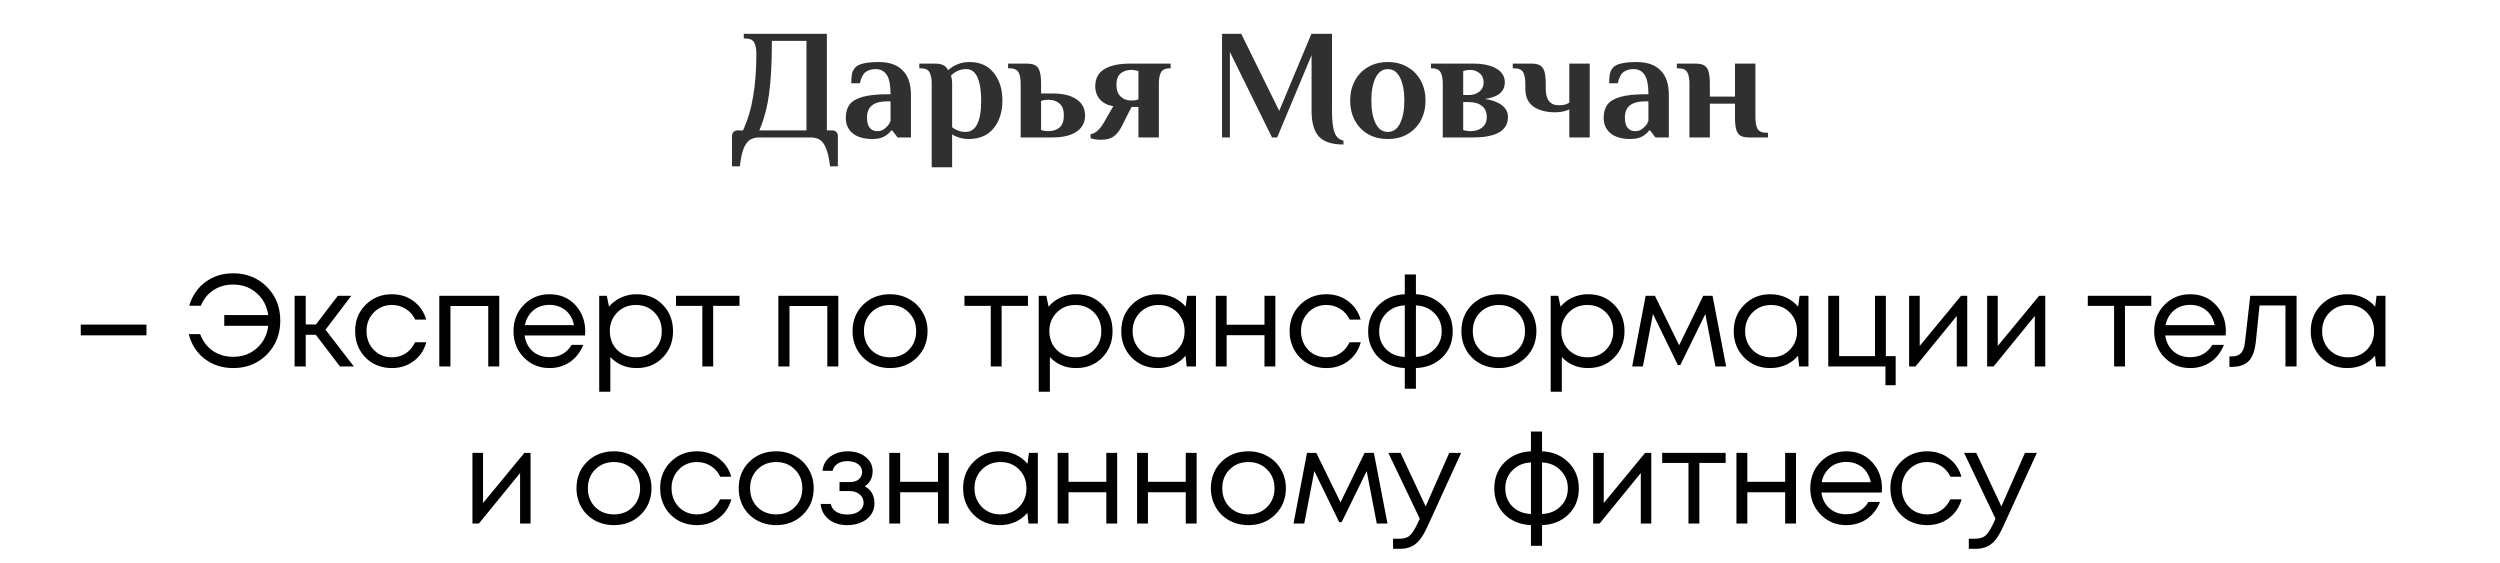 <?xml version="1.0" encoding="UTF-8"?> <svg xmlns="http://www.w3.org/2000/svg" width="382" height="86" viewBox="0 0 382 86" fill="none"><path d="M111.851 20.76C111.851 20.52 111.931 20.32 112.091 20.16C112.251 20 112.451 19.92 112.691 19.92H113.531C114.267 18.32 114.787 16.568 115.091 14.664C115.411 12.744 115.571 10.616 115.571 8.28C115.571 7.464 115.459 6.864 115.235 6.48C115.011 6.08 114.563 5.88 113.891 5.88H113.651V5.16H126.347V19.92H127.187C127.427 19.92 127.627 20 127.787 20.16C127.947 20.32 128.027 20.52 128.027 20.76V25.416H126.827C126.699 24.28 126.507 23.392 126.251 22.752C126.011 22.112 125.699 21.656 125.315 21.384C124.931 21.128 124.435 21 123.827 21H116.051C115.443 21 114.947 21.128 114.563 21.384C114.179 21.656 113.859 22.112 113.603 22.752C113.363 23.392 113.179 24.28 113.051 25.416H111.851V20.76ZM123.227 19.92V6.24H117.947C117.947 9.536 117.803 12.232 117.515 14.328C117.227 16.424 116.731 18.288 116.027 19.92H123.227ZM133.315 21.24C132.019 21.24 131.011 20.952 130.291 20.376C129.587 19.784 129.235 18.992 129.235 18C129.235 17.2 129.419 16.536 129.787 16.008C130.171 15.48 130.835 15.08 131.779 14.808C132.723 14.536 134.035 14.4 135.715 14.4H136.075C136.075 13.008 135.883 12.024 135.499 11.448C135.115 10.856 134.547 10.56 133.795 10.56C133.171 10.56 132.659 10.712 132.259 11.016C131.859 11.32 131.571 11.888 131.395 12.72H130.075C130.075 12.176 130.107 11.712 130.171 11.328C130.251 10.944 130.419 10.608 130.675 10.32C131.171 9.76 132.371 9.48 134.275 9.48C135.875 9.48 137.091 9.904 137.923 10.752C138.771 11.584 139.195 12.84 139.195 14.52V21H137.155L136.315 19.92H136.195C136.051 20.144 135.827 20.368 135.523 20.592C134.979 21.024 134.243 21.24 133.315 21.24ZM134.035 20.04C134.371 20.04 134.659 19.976 134.899 19.848C135.139 19.704 135.371 19.512 135.595 19.272C135.803 19.048 135.963 18.784 136.075 18.48V15.48H135.715C134.579 15.48 133.755 15.688 133.243 16.104C132.731 16.504 132.475 17.136 132.475 18C132.475 18.656 132.611 19.16 132.883 19.512C133.155 19.864 133.539 20.04 134.035 20.04ZM142.365 12.84C142.365 12.024 142.253 11.424 142.029 11.04C141.821 10.64 141.381 10.44 140.709 10.44H140.469V9.72H142.845C143.405 9.72 143.837 9.8 144.141 9.96C144.445 10.104 144.685 10.36 144.861 10.728C145.805 9.896 146.893 9.48 148.125 9.48C149.741 9.48 150.981 10.032 151.845 11.136C152.725 12.224 153.165 13.632 153.165 15.36C153.165 17.088 152.717 18.504 151.821 19.608C150.941 20.696 149.669 21.24 148.005 21.24C147.349 21.24 146.733 21.12 146.157 20.88C145.901 20.784 145.677 20.664 145.485 20.52V25.56H142.365V12.84ZM147.525 20.16C149.125 20.16 149.925 18.56 149.925 15.36C149.925 13.888 149.741 12.72 149.373 11.856C149.005 10.992 148.429 10.56 147.645 10.56C146.749 10.56 145.973 10.888 145.317 11.544L145.389 11.88C145.453 12.072 145.485 12.344 145.485 12.696V19.44C145.661 19.584 145.853 19.704 146.061 19.8C146.509 20.04 146.997 20.16 147.525 20.16ZM155.959 12.84C155.959 12.024 155.847 11.424 155.623 11.04C155.399 10.64 154.951 10.44 154.279 10.44H154.038V9.72H156.919C157.495 9.72 157.935 9.816 158.239 10.008C158.543 10.2 158.759 10.52 158.887 10.968C159.015 11.4 159.079 12.024 159.079 12.84V14.28H160.879C162.399 14.28 163.599 14.576 164.479 15.168C165.359 15.744 165.799 16.568 165.799 17.64C165.799 18.712 165.359 19.544 164.479 20.136C163.599 20.712 162.399 21 160.879 21H155.959V12.84ZM160.159 20.04C160.879 20.04 161.455 19.856 161.887 19.488C162.335 19.104 162.559 18.488 162.559 17.64C162.559 16.792 162.335 16.184 161.887 15.816C161.455 15.432 160.879 15.24 160.159 15.24C159.775 15.24 159.415 15.296 159.079 15.408V19.872C159.415 19.984 159.775 20.04 160.159 20.04ZM168.193 21.36C167.633 21.36 167.113 21.28 166.633 21.12V20.496C167.369 20.4 168.049 19.808 168.673 18.72L170.113 16.224C169.265 16.096 168.593 15.76 168.097 15.216C167.601 14.656 167.353 13.984 167.353 13.2C167.353 12 167.817 11.12 168.745 10.56C169.689 10 170.985 9.72 172.633 9.72H178.873V10.44H178.753C178.081 10.44 177.633 10.64 177.409 11.04C177.185 11.424 177.073 12.024 177.073 12.84V21H173.953V16.344H172.897L171.457 19.2C171.089 19.952 170.657 20.504 170.161 20.856C169.681 21.192 169.025 21.36 168.193 21.36ZM172.873 15.36C173.161 15.36 173.409 15.336 173.617 15.288C173.825 15.224 173.937 15.192 173.953 15.192V10.848C173.937 10.848 173.825 10.824 173.617 10.776C173.409 10.712 173.161 10.68 172.873 10.68C172.201 10.68 171.649 10.864 171.217 11.232C170.801 11.584 170.593 12.16 170.593 12.96C170.593 13.76 170.809 14.36 171.241 14.76C171.673 15.16 172.217 15.36 172.873 15.36ZM205.281 22.08C203.553 22.08 202.305 21.68 201.537 20.88C200.785 20.064 200.409 18.744 200.409 16.92V8.424L195.153 21H194.361L187.929 7.944V21H186.729V5.16H189.657L195.465 16.944L200.385 5.16H203.529V16.92C203.529 18.424 203.657 19.528 203.913 20.232C204.169 20.936 204.625 21.352 205.281 21.48V22.08ZM212.062 21.24C210.894 21.24 209.87 20.984 208.99 20.472C208.126 19.944 207.462 19.24 206.998 18.36C206.534 17.464 206.302 16.464 206.302 15.36C206.302 14.256 206.534 13.264 206.998 12.384C207.462 11.488 208.126 10.784 208.99 10.272C209.87 9.744 210.894 9.48 212.062 9.48C213.23 9.48 214.246 9.744 215.11 10.272C215.99 10.784 216.662 11.488 217.126 12.384C217.59 13.264 217.822 14.256 217.822 15.36C217.822 16.464 217.59 17.464 217.126 18.36C216.662 19.24 215.99 19.944 215.11 20.472C214.246 20.984 213.23 21.24 212.062 21.24ZM212.062 20.16C212.878 20.16 213.502 19.72 213.934 18.84C214.366 17.96 214.582 16.8 214.582 15.36C214.582 13.92 214.366 12.76 213.934 11.88C213.502 11 212.878 10.56 212.062 10.56C211.246 10.56 210.622 11 210.19 11.88C209.758 12.76 209.542 13.92 209.542 15.36C209.542 16.8 209.758 17.96 210.19 18.84C210.622 19.72 211.246 20.16 212.062 20.16ZM220.456 12.84C220.456 12.024 220.344 11.424 220.12 11.04C219.896 10.64 219.448 10.44 218.776 10.44H218.656V9.72H225.088C226.576 9.72 227.752 9.968 228.616 10.464C229.496 10.96 229.936 11.672 229.936 12.6C229.936 13.304 229.672 13.872 229.144 14.304C228.616 14.72 227.864 14.992 226.888 15.12C227.96 15.264 228.816 15.576 229.456 16.056C230.096 16.52 230.416 17.128 230.416 17.88C230.416 19.96 228.64 21 225.088 21H220.456V12.84ZM224.416 14.52C225.056 14.52 225.592 14.352 226.024 14.016C226.472 13.664 226.696 13.192 226.696 12.6C226.696 11.976 226.488 11.504 226.072 11.184C225.672 10.848 225.2 10.68 224.656 10.68C224.272 10.68 223.912 10.736 223.576 10.848V14.52H224.416ZM224.656 20.04C225.408 20.04 226.016 19.856 226.48 19.488C226.944 19.104 227.176 18.568 227.176 17.88C227.176 17.128 226.928 16.56 226.432 16.176C225.952 15.792 225.28 15.6 224.416 15.6H223.576V19.872C223.912 19.984 224.272 20.04 224.656 20.04ZM239.791 16.728C239.519 16.84 239.191 16.944 238.807 17.04C238.423 17.12 238.031 17.16 237.631 17.16C236.271 17.16 235.167 16.872 234.319 16.296C233.487 15.704 233.071 14.792 233.071 13.56V12.84C233.071 12.024 232.959 11.424 232.735 11.04C232.511 10.64 232.063 10.44 231.391 10.44H231.151V9.72H234.031C234.607 9.72 235.047 9.816 235.351 10.008C235.655 10.2 235.871 10.52 235.999 10.968C236.127 11.4 236.191 12.024 236.191 12.84V13.56C236.191 15.24 236.855 16.08 238.183 16.08C238.535 16.08 238.823 16.056 239.047 16.008C239.287 15.944 239.535 15.84 239.791 15.696V9.72H242.911V21H239.791V16.728ZM249.12 21.24C247.824 21.24 246.816 20.952 246.096 20.376C245.392 19.784 245.04 18.992 245.04 18C245.04 17.2 245.224 16.536 245.592 16.008C245.976 15.48 246.64 15.08 247.584 14.808C248.528 14.536 249.84 14.4 251.52 14.4H251.88C251.88 13.008 251.688 12.024 251.304 11.448C250.92 10.856 250.352 10.56 249.6 10.56C248.976 10.56 248.464 10.712 248.064 11.016C247.664 11.32 247.376 11.888 247.2 12.72H245.88C245.88 12.176 245.912 11.712 245.976 11.328C246.056 10.944 246.224 10.608 246.48 10.32C246.976 9.76 248.176 9.48 250.08 9.48C251.68 9.48 252.896 9.904 253.728 10.752C254.576 11.584 255 12.84 255 14.52V21H252.96L252.12 19.92H252C251.856 20.144 251.632 20.368 251.328 20.592C250.784 21.024 250.048 21.24 249.12 21.24ZM249.84 20.04C250.176 20.04 250.464 19.976 250.704 19.848C250.944 19.704 251.176 19.512 251.4 19.272C251.608 19.048 251.768 18.784 251.88 18.48V15.48H251.52C250.384 15.48 249.56 15.688 249.048 16.104C248.536 16.504 248.28 17.136 248.28 18C248.28 18.656 248.416 19.16 248.688 19.512C248.96 19.864 249.344 20.04 249.84 20.04ZM258.146 12.84C258.146 12.024 258.034 11.424 257.81 11.04C257.586 10.64 257.138 10.44 256.466 10.44H256.226V9.72H259.106C259.682 9.72 260.122 9.816 260.426 10.008C260.73 10.2 260.946 10.52 261.074 10.968C261.202 11.4 261.266 12.024 261.266 12.84V14.76H265.106V9.72H268.226V17.88C268.226 18.696 268.338 19.304 268.562 19.704C268.786 20.088 269.234 20.28 269.906 20.28H270.146V21H267.266C266.69 21 266.25 20.912 265.946 20.736C265.642 20.544 265.426 20.232 265.298 19.8C265.17 19.352 265.106 18.712 265.106 17.88V15.84H261.266V21H258.146V12.84Z" fill="#303030"></path><path d="M12.34 51.24V49.6H22.38V51.24H12.34ZM35.627 41.76C37.68 41.76 39.394 42.447 40.767 43.82C42.14 45.193 42.827 46.92 42.827 49C42.827 51.067 42.14 52.793 40.767 54.18C39.407 55.553 37.694 56.24 35.627 56.24C33.96 56.24 32.514 55.773 31.287 54.84C30.06 53.907 29.247 52.647 28.847 51.06H30.587C30.987 52.14 31.627 52.987 32.507 53.6C33.4 54.213 34.44 54.52 35.627 54.52C37.054 54.52 38.26 54.08 39.247 53.2C40.234 52.32 40.814 51.18 40.987 49.78H34.267V48.14H40.987C40.787 46.767 40.194 45.647 39.207 44.78C38.22 43.913 37.027 43.48 35.627 43.48C34.48 43.48 33.474 43.767 32.607 44.34C31.754 44.9 31.114 45.693 30.687 46.72H28.907C29.387 45.16 30.22 43.947 31.407 43.08C32.594 42.2 34 41.76 35.627 41.76ZM51.955 56L48.255 51.16H46.715V56H45.015V45.2H46.715V49.58H48.275L51.615 45.2H53.675L49.735 50.38L54.075 56H51.955ZM59.883 56.24C58.829 56.24 57.869 56 57.003 55.52C56.149 55.027 55.476 54.347 54.983 53.48C54.503 52.613 54.263 51.653 54.263 50.6C54.263 48.987 54.796 47.647 55.863 46.58C56.943 45.5 58.283 44.96 59.883 44.96C61.163 44.96 62.269 45.313 63.203 46.02C64.149 46.727 64.789 47.667 65.123 48.84H63.443C63.123 48.147 62.643 47.6 62.003 47.2C61.376 46.8 60.669 46.6 59.883 46.6C58.776 46.6 57.849 46.987 57.103 47.76C56.369 48.52 56.003 49.467 56.003 50.6C56.003 51.347 56.169 52.027 56.503 52.64C56.836 53.24 57.296 53.72 57.883 54.08C58.483 54.427 59.149 54.6 59.883 54.6C60.669 54.6 61.369 54.4 61.983 54C62.609 53.587 63.089 53.02 63.423 52.3H65.143C64.809 53.5 64.163 54.46 63.203 55.18C62.256 55.887 61.149 56.24 59.883 56.24ZM67.125 45.2H76.285V56H74.605V46.76H68.825V56H67.125V45.2ZM89.423 50.64C89.423 50.787 89.409 50.993 89.383 51.26H80.163C80.296 52.26 80.709 53.067 81.403 53.68C82.096 54.28 82.949 54.58 83.963 54.58C84.709 54.58 85.369 54.42 85.943 54.1C86.529 53.767 86.996 53.3 87.343 52.7H89.123C88.669 53.82 87.989 54.693 87.083 55.32C86.176 55.933 85.136 56.24 83.963 56.24C82.403 56.24 81.096 55.7 80.043 54.62C78.989 53.54 78.463 52.2 78.463 50.6C78.463 48.987 78.989 47.647 80.043 46.58C81.096 45.5 82.403 44.96 83.963 44.96C85.576 44.96 86.889 45.507 87.903 46.6C88.916 47.693 89.423 49.04 89.423 50.64ZM83.963 46.58C83.323 46.58 82.736 46.707 82.203 46.96C81.683 47.213 81.249 47.58 80.903 48.06C80.556 48.527 80.323 49.067 80.203 49.68H87.703C87.583 49.053 87.349 48.507 87.003 48.04C86.656 47.56 86.223 47.2 85.703 46.96C85.183 46.707 84.603 46.58 83.963 46.58ZM97.279 44.96C98.893 44.96 100.219 45.493 101.259 46.56C102.313 47.627 102.839 48.973 102.839 50.6C102.839 52.213 102.313 53.56 101.259 54.64C100.219 55.707 98.893 56.24 97.279 56.24C95.653 56.24 94.313 55.68 93.259 54.56V59.86H91.559V45.2H92.719L93.059 46.86C93.566 46.26 94.179 45.793 94.899 45.46C95.633 45.127 96.426 44.96 97.279 44.96ZM97.159 54.6C98.306 54.6 99.253 54.22 99.999 53.46C100.746 52.7 101.119 51.747 101.119 50.6C101.119 49.453 100.746 48.5 99.999 47.74C99.253 46.98 98.306 46.6 97.159 46.6C96.013 46.6 95.059 46.987 94.299 47.76C93.553 48.52 93.179 49.467 93.179 50.6C93.179 51.347 93.346 52.027 93.679 52.64C94.026 53.253 94.506 53.733 95.119 54.08C95.733 54.427 96.413 54.6 97.159 54.6ZM112.995 45.2V46.74H108.975V56H107.315V46.74H103.295V45.2H112.995ZM118.934 45.2H128.094V56H126.414V46.76H120.634V56H118.934V45.2ZM135.991 56.24C134.925 56.24 133.951 56 133.071 55.52C132.191 55.027 131.505 54.353 131.011 53.5C130.518 52.633 130.271 51.667 130.271 50.6C130.271 48.973 130.811 47.627 131.891 46.56C132.985 45.493 134.351 44.96 135.991 44.96C137.071 44.96 138.045 45.207 138.911 45.7C139.791 46.18 140.478 46.853 140.971 47.72C141.478 48.573 141.731 49.533 141.731 50.6C141.731 52.213 141.185 53.56 140.091 54.64C138.998 55.707 137.631 56.24 135.991 56.24ZM133.131 53.48C133.891 54.227 134.845 54.6 135.991 54.6C137.151 54.6 138.105 54.227 138.851 53.48C139.611 52.72 139.991 51.76 139.991 50.6C139.991 49.44 139.611 48.487 138.851 47.74C138.105 46.98 137.151 46.6 135.991 46.6C134.845 46.6 133.891 46.98 133.131 47.74C132.385 48.487 132.011 49.44 132.011 50.6C132.011 51.76 132.385 52.72 133.131 53.48ZM157.069 45.2V46.74H153.049V56H151.389V46.74H147.369V45.2H157.069ZM164.44 44.96C166.054 44.96 167.38 45.493 168.42 46.56C169.474 47.627 170 48.973 170 50.6C170 52.213 169.474 53.56 168.42 54.64C167.38 55.707 166.054 56.24 164.44 56.24C162.814 56.24 161.474 55.68 160.42 54.56V59.86H158.72V45.2H159.88L160.22 46.86C160.727 46.26 161.34 45.793 162.06 45.46C162.794 45.127 163.587 44.96 164.44 44.96ZM164.32 54.6C165.467 54.6 166.414 54.22 167.16 53.46C167.907 52.7 168.28 51.747 168.28 50.6C168.28 49.453 167.907 48.5 167.16 47.74C166.414 46.98 165.467 46.6 164.32 46.6C163.174 46.6 162.22 46.987 161.46 47.76C160.714 48.52 160.34 49.467 160.34 50.6C160.34 51.347 160.507 52.027 160.84 52.64C161.187 53.253 161.667 53.733 162.28 54.08C162.894 54.427 163.574 54.6 164.32 54.6ZM181.388 45.2H182.748V56H181.328L181.148 54.36C180.641 54.96 180.021 55.427 179.288 55.76C178.568 56.08 177.774 56.24 176.908 56.24C175.321 56.24 173.994 55.707 172.928 54.64C171.861 53.56 171.328 52.213 171.328 50.6C171.328 48.987 171.861 47.647 172.928 46.58C173.994 45.5 175.321 44.96 176.908 44.96C177.788 44.96 178.588 45.127 179.308 45.46C180.041 45.793 180.661 46.26 181.168 46.86L181.388 45.2ZM174.188 53.46C174.948 54.22 175.901 54.6 177.048 54.6C178.194 54.6 179.141 54.22 179.888 53.46C180.634 52.7 181.008 51.747 181.008 50.6C181.008 49.453 180.634 48.5 179.888 47.74C179.141 46.98 178.194 46.6 177.048 46.6C175.901 46.6 174.948 46.987 174.188 47.76C173.441 48.52 173.068 49.467 173.068 50.6C173.068 51.733 173.441 52.687 174.188 53.46ZM193.212 45.2H194.872V56H193.212V51.22H187.432V56H185.772V45.2H187.432V49.62H193.212V45.2ZM202.671 56.24C201.618 56.24 200.658 56 199.791 55.52C198.938 55.027 198.264 54.347 197.771 53.48C197.291 52.613 197.051 51.653 197.051 50.6C197.051 48.987 197.584 47.647 198.651 46.58C199.731 45.5 201.071 44.96 202.671 44.96C203.951 44.96 205.058 45.313 205.991 46.02C206.938 46.727 207.578 47.667 207.911 48.84H206.231C205.911 48.147 205.431 47.6 204.791 47.2C204.164 46.8 203.458 46.6 202.671 46.6C201.564 46.6 200.638 46.987 199.891 47.76C199.158 48.52 198.791 49.467 198.791 50.6C198.791 51.347 198.958 52.027 199.291 52.64C199.624 53.24 200.084 53.72 200.671 54.08C201.271 54.427 201.938 54.6 202.671 54.6C203.458 54.6 204.158 54.4 204.771 54C205.398 53.587 205.878 53.02 206.211 52.3H207.931C207.598 53.5 206.951 54.46 205.991 55.18C205.044 55.887 203.938 56.24 202.671 56.24ZM221.973 50.64C221.973 52.24 221.447 53.56 220.393 54.6C219.34 55.627 217.993 56.173 216.353 56.24V59.4H214.653V56.24C213.587 56.2 212.627 55.94 211.773 55.46C210.92 54.98 210.253 54.32 209.773 53.48C209.293 52.64 209.053 51.693 209.053 50.64C209.053 49.027 209.58 47.693 210.633 46.64C211.7 45.587 213.04 45.027 214.653 44.96V41.94H216.353V44.96C217.98 45.027 219.32 45.587 220.373 46.64C221.44 47.693 221.973 49.027 221.973 50.64ZM211.833 47.86C211.1 48.593 210.733 49.513 210.733 50.62C210.733 51.727 211.093 52.647 211.813 53.38C212.547 54.1 213.493 54.487 214.653 54.54V46.66C213.507 46.713 212.567 47.113 211.833 47.86ZM216.353 54.54C217.513 54.487 218.46 54.093 219.193 53.36C219.927 52.627 220.293 51.713 220.293 50.62C220.293 49.513 219.92 48.593 219.173 47.86C218.44 47.113 217.5 46.713 216.353 46.66V54.54ZM229.022 56.24C227.955 56.24 226.982 56 226.102 55.52C225.222 55.027 224.535 54.353 224.042 53.5C223.548 52.633 223.302 51.667 223.302 50.6C223.302 48.973 223.842 47.627 224.922 46.56C226.015 45.493 227.382 44.96 229.022 44.96C230.102 44.96 231.075 45.207 231.942 45.7C232.822 46.18 233.508 46.853 234.002 47.72C234.508 48.573 234.762 49.533 234.762 50.6C234.762 52.213 234.215 53.56 233.122 54.64C232.028 55.707 230.662 56.24 229.022 56.24ZM226.162 53.48C226.922 54.227 227.875 54.6 229.022 54.6C230.182 54.6 231.135 54.227 231.882 53.48C232.642 52.72 233.022 51.76 233.022 50.6C233.022 49.44 232.642 48.487 231.882 47.74C231.135 46.98 230.182 46.6 229.022 46.6C227.875 46.6 226.922 46.98 226.162 47.74C225.415 48.487 225.042 49.44 225.042 50.6C225.042 51.76 225.415 52.72 226.162 53.48ZM242.665 44.96C244.279 44.96 245.605 45.493 246.645 46.56C247.699 47.627 248.225 48.973 248.225 50.6C248.225 52.213 247.699 53.56 246.645 54.64C245.605 55.707 244.279 56.24 242.665 56.24C241.039 56.24 239.699 55.68 238.645 54.56V59.86H236.945V45.2H238.105L238.445 46.86C238.952 46.26 239.565 45.793 240.285 45.46C241.019 45.127 241.812 44.96 242.665 44.96ZM242.545 54.6C243.692 54.6 244.639 54.22 245.385 53.46C246.132 52.7 246.505 51.747 246.505 50.6C246.505 49.453 246.132 48.5 245.385 47.74C244.639 46.98 243.692 46.6 242.545 46.6C241.399 46.6 240.445 46.987 239.685 47.76C238.939 48.52 238.565 49.467 238.565 50.6C238.565 51.347 238.732 52.027 239.065 52.64C239.412 53.253 239.892 53.733 240.505 54.08C241.119 54.427 241.799 54.6 242.545 54.6ZM263.754 56H262.114L260.574 47.98L256.754 55.78H256.374L252.574 47.98L251.034 56H249.394L251.454 45.2H252.874L256.574 52.76L260.254 45.2H261.674L263.754 56ZM274.974 45.2H276.334V56H274.914L274.734 54.36C274.228 54.96 273.608 55.427 272.874 55.76C272.154 56.08 271.361 56.24 270.494 56.24C268.908 56.24 267.581 55.707 266.514 54.64C265.448 53.56 264.914 52.213 264.914 50.6C264.914 48.987 265.448 47.647 266.514 46.58C267.581 45.5 268.908 44.96 270.494 44.96C271.374 44.96 272.174 45.127 272.894 45.46C273.628 45.793 274.248 46.26 274.754 46.86L274.974 45.2ZM267.774 53.46C268.534 54.22 269.488 54.6 270.634 54.6C271.781 54.6 272.728 54.22 273.474 53.46C274.221 52.7 274.594 51.747 274.594 50.6C274.594 49.453 274.221 48.5 273.474 47.74C272.728 46.98 271.781 46.6 270.634 46.6C269.488 46.6 268.534 46.987 267.774 47.76C267.028 48.52 266.654 49.467 266.654 50.6C266.654 51.733 267.028 52.687 267.774 53.46ZM288.159 54.42H289.659V58.86H288.099V56H279.359V45.2H281.019V54.42H286.499V45.2H288.159V54.42ZM299.653 45.2H300.593V56H298.993V48.28L292.693 56H291.713V45.2H293.333V52.86L299.653 45.2ZM311.577 45.2H312.517V56H310.917V48.28L304.617 56H303.637V45.2H305.257V52.86L311.577 45.2ZM328.715 45.2V46.74H324.695V56H323.035V46.74H319.015V45.2H328.715ZM340.115 50.64C340.115 50.787 340.102 50.993 340.075 51.26H330.855C330.988 52.26 331.402 53.067 332.095 53.68C332.788 54.28 333.642 54.58 334.655 54.58C335.402 54.58 336.062 54.42 336.635 54.1C337.222 53.767 337.688 53.3 338.035 52.7H339.815C339.362 53.82 338.682 54.693 337.775 55.32C336.868 55.933 335.828 56.24 334.655 56.24C333.095 56.24 331.788 55.7 330.735 54.62C329.682 53.54 329.155 52.2 329.155 50.6C329.155 48.987 329.682 47.647 330.735 46.58C331.788 45.5 333.095 44.96 334.655 44.96C336.268 44.96 337.582 45.507 338.595 46.6C339.608 47.693 340.115 49.04 340.115 50.64ZM334.655 46.58C334.015 46.58 333.428 46.707 332.895 46.96C332.375 47.213 331.942 47.58 331.595 48.06C331.248 48.527 331.015 49.067 330.895 49.68H338.395C338.275 49.053 338.042 48.507 337.695 48.04C337.348 47.56 336.915 47.2 336.395 46.96C335.875 46.707 335.295 46.58 334.655 46.58ZM343.838 45.2H350.918V56H349.218V46.68H345.258L344.698 52.14C344.551 53.567 344.184 54.58 343.598 55.18C343.011 55.767 342.131 56.06 340.958 56.06H340.658V54.46H341.038C341.651 54.46 342.118 54.287 342.438 53.94C342.758 53.58 342.958 53.013 343.038 52.24L343.838 45.2ZM363.141 45.2H364.501V56H363.081L362.901 54.36C362.395 54.96 361.775 55.427 361.041 55.76C360.321 56.08 359.528 56.24 358.661 56.24C357.075 56.24 355.748 55.707 354.681 54.64C353.615 53.56 353.081 52.213 353.081 50.6C353.081 48.987 353.615 47.647 354.681 46.58C355.748 45.5 357.075 44.96 358.661 44.96C359.541 44.96 360.341 45.127 361.061 45.46C361.795 45.793 362.415 46.26 362.921 46.86L363.141 45.2ZM355.941 53.46C356.701 54.22 357.655 54.6 358.801 54.6C359.948 54.6 360.895 54.22 361.641 53.46C362.388 52.7 362.761 51.747 362.761 50.6C362.761 49.453 362.388 48.5 361.641 47.74C360.895 46.98 359.948 46.6 358.801 46.6C357.655 46.6 356.701 46.987 355.941 47.76C355.195 48.52 354.821 49.467 354.821 50.6C354.821 51.733 355.195 52.687 355.941 53.46ZM80.129 69.2H81.069V80H79.469V72.28L73.169 80H72.189V69.2H73.809V76.86L80.129 69.2ZM93.807 80.24C92.741 80.24 91.767 80 90.887 79.52C90.007 79.027 89.321 78.353 88.827 77.5C88.334 76.633 88.087 75.667 88.087 74.6C88.087 72.973 88.627 71.627 89.707 70.56C90.801 69.493 92.167 68.96 93.807 68.96C94.887 68.96 95.861 69.207 96.727 69.7C97.607 70.18 98.294 70.853 98.787 71.72C99.294 72.573 99.547 73.533 99.547 74.6C99.547 76.213 99.001 77.56 97.907 78.64C96.814 79.707 95.447 80.24 93.807 80.24ZM90.947 77.48C91.707 78.227 92.661 78.6 93.807 78.6C94.967 78.6 95.921 78.227 96.667 77.48C97.427 76.72 97.807 75.76 97.807 74.6C97.807 73.44 97.427 72.487 96.667 71.74C95.921 70.98 94.967 70.6 93.807 70.6C92.661 70.6 91.707 70.98 90.947 71.74C90.201 72.487 89.827 73.44 89.827 74.6C89.827 75.76 90.201 76.72 90.947 77.48ZM106.491 80.24C105.438 80.24 104.478 80 103.611 79.52C102.758 79.027 102.084 78.347 101.591 77.48C101.111 76.613 100.871 75.653 100.871 74.6C100.871 72.987 101.404 71.647 102.471 70.58C103.551 69.5 104.891 68.96 106.491 68.96C107.771 68.96 108.878 69.313 109.811 70.02C110.758 70.727 111.398 71.667 111.731 72.84H110.051C109.731 72.147 109.251 71.6 108.611 71.2C107.984 70.8 107.278 70.6 106.491 70.6C105.384 70.6 104.458 70.987 103.711 71.76C102.978 72.52 102.611 73.467 102.611 74.6C102.611 75.347 102.778 76.027 103.111 76.64C103.444 77.24 103.904 77.72 104.491 78.08C105.091 78.427 105.758 78.6 106.491 78.6C107.278 78.6 107.978 78.4 108.591 78C109.218 77.587 109.698 77.02 110.031 76.3H111.751C111.418 77.5 110.771 78.46 109.811 79.18C108.864 79.887 107.758 80.24 106.491 80.24ZM118.593 80.24C117.527 80.24 116.553 80 115.673 79.52C114.793 79.027 114.107 78.353 113.613 77.5C113.12 76.633 112.873 75.667 112.873 74.6C112.873 72.973 113.413 71.627 114.493 70.56C115.587 69.493 116.953 68.96 118.593 68.96C119.673 68.96 120.647 69.207 121.513 69.7C122.393 70.18 123.08 70.853 123.573 71.72C124.08 72.573 124.333 73.533 124.333 74.6C124.333 76.213 123.787 77.56 122.693 78.64C121.6 79.707 120.233 80.24 118.593 80.24ZM115.733 77.48C116.493 78.227 117.447 78.6 118.593 78.6C119.753 78.6 120.707 78.227 121.453 77.48C122.213 76.72 122.593 75.76 122.593 74.6C122.593 73.44 122.213 72.487 121.453 71.74C120.707 70.98 119.753 70.6 118.593 70.6C117.447 70.6 116.493 70.98 115.733 71.74C114.987 72.487 114.613 73.44 114.613 74.6C114.613 75.76 114.987 76.72 115.733 77.48ZM132.137 74.3C133.124 74.833 133.617 75.713 133.617 76.94C133.617 77.58 133.437 78.153 133.077 78.66C132.73 79.153 132.237 79.54 131.597 79.82C130.97 80.1 130.264 80.24 129.477 80.24C128.33 80.24 127.384 79.947 126.637 79.36C125.904 78.773 125.49 77.987 125.397 77H126.937C127.044 77.507 127.324 77.907 127.777 78.2C128.23 78.48 128.797 78.62 129.477 78.62C130.197 78.62 130.79 78.453 131.257 78.12C131.724 77.787 131.957 77.347 131.957 76.8C131.957 76.293 131.757 75.873 131.357 75.54C130.97 75.207 130.477 75.04 129.877 75.04H128.277V73.66H129.877C130.437 73.66 130.884 73.52 131.217 73.24C131.564 72.947 131.737 72.573 131.737 72.12C131.737 71.627 131.53 71.227 131.117 70.92C130.704 70.613 130.157 70.46 129.477 70.46C128.877 70.46 128.377 70.593 127.977 70.86C127.577 71.127 127.324 71.487 127.217 71.94H125.677C125.73 71.353 125.924 70.833 126.257 70.38C126.604 69.927 127.057 69.58 127.617 69.34C128.19 69.087 128.824 68.96 129.517 68.96C130.624 68.96 131.537 69.247 132.257 69.82C132.977 70.393 133.337 71.113 133.337 71.98C133.337 73.02 132.937 73.793 132.137 74.3ZM143.323 69.2H144.983V80H143.323V75.22H137.543V80H135.883V69.2H137.543V73.62H143.323V69.2ZM157.222 69.2H158.582V80H157.162L156.982 78.36C156.475 78.96 155.855 79.427 155.122 79.76C154.402 80.08 153.608 80.24 152.742 80.24C151.155 80.24 149.828 79.707 148.762 78.64C147.695 77.56 147.162 76.213 147.162 74.6C147.162 72.987 147.695 71.647 148.762 70.58C149.828 69.5 151.155 68.96 152.742 68.96C153.622 68.96 154.422 69.127 155.142 69.46C155.875 69.793 156.495 70.26 157.002 70.86L157.222 69.2ZM150.022 77.46C150.782 78.22 151.735 78.6 152.882 78.6C154.028 78.6 154.975 78.22 155.722 77.46C156.468 76.7 156.842 75.747 156.842 74.6C156.842 73.453 156.468 72.5 155.722 71.74C154.975 70.98 154.028 70.6 152.882 70.6C151.735 70.6 150.782 70.987 150.022 71.76C149.275 72.52 148.902 73.467 148.902 74.6C148.902 75.733 149.275 76.687 150.022 77.46ZM169.046 69.2H170.706V80H169.046V75.22H163.266V80H161.606V69.2H163.266V73.62H169.046V69.2ZM181.185 69.2H182.845V80H181.185V75.22H175.405V80H173.745V69.2H175.405V73.62H181.185V69.2ZM190.744 80.24C189.677 80.24 188.704 80 187.824 79.52C186.944 79.027 186.257 78.353 185.764 77.5C185.271 76.633 185.024 75.667 185.024 74.6C185.024 72.973 185.564 71.627 186.644 70.56C187.737 69.493 189.104 68.96 190.744 68.96C191.824 68.96 192.797 69.207 193.664 69.7C194.544 70.18 195.231 70.853 195.724 71.72C196.231 72.573 196.484 73.533 196.484 74.6C196.484 76.213 195.937 77.56 194.844 78.64C193.751 79.707 192.384 80.24 190.744 80.24ZM187.884 77.48C188.644 78.227 189.597 78.6 190.744 78.6C191.904 78.6 192.857 78.227 193.604 77.48C194.364 76.72 194.744 75.76 194.744 74.6C194.744 73.44 194.364 72.487 193.604 71.74C192.857 70.98 191.904 70.6 190.744 70.6C189.597 70.6 188.644 70.98 187.884 71.74C187.137 72.487 186.764 73.44 186.764 74.6C186.764 75.76 187.137 76.72 187.884 77.48ZM212.01 80H210.37L208.83 71.98L205.01 79.78H204.63L200.83 71.98L199.29 80H197.65L199.71 69.2H201.13L204.83 76.76L208.51 69.2H209.93L212.01 80ZM221.441 69.2H223.261L218.121 80.44C217.721 81.32 217.327 82 216.941 82.48C216.554 82.96 216.121 83.307 215.641 83.52C215.161 83.747 214.574 83.86 213.881 83.86H212.861V82.32H213.741C214.461 82.32 215.001 82.173 215.361 81.88C215.721 81.587 216.121 80.987 216.561 80.08L216.941 79.26L212.141 69.2H214.001L217.841 77.38L221.441 69.2ZM241.246 74.64C241.246 76.24 240.72 77.56 239.666 78.6C238.613 79.627 237.266 80.173 235.626 80.24V83.4H233.926V80.24C232.86 80.2 231.9 79.94 231.046 79.46C230.193 78.98 229.526 78.32 229.046 77.48C228.566 76.64 228.326 75.693 228.326 74.64C228.326 73.027 228.853 71.693 229.906 70.64C230.973 69.587 232.313 69.027 233.926 68.96V65.94H235.626V68.96C237.253 69.027 238.593 69.587 239.646 70.64C240.713 71.693 241.246 73.027 241.246 74.64ZM231.106 71.86C230.373 72.593 230.006 73.513 230.006 74.62C230.006 75.727 230.366 76.647 231.086 77.38C231.82 78.1 232.766 78.487 233.926 78.54V70.66C232.78 70.713 231.84 71.113 231.106 71.86ZM235.626 78.54C236.786 78.487 237.733 78.093 238.466 77.36C239.2 76.627 239.566 75.713 239.566 74.62C239.566 73.513 239.193 72.593 238.446 71.86C237.713 71.113 236.773 70.713 235.626 70.66V78.54ZM251.375 69.2H252.315V80H250.715V72.28L244.415 80H243.435V69.2H245.055V76.86L251.375 69.2ZM263.679 69.2V70.74H259.659V80H257.999V70.74H253.979V69.2H263.679ZM272.77 69.2H274.43V80H272.77V75.22H266.99V80H265.33V69.2H266.99V73.62H272.77V69.2ZM287.569 74.64C287.569 74.787 287.556 74.993 287.529 75.26H278.309C278.443 76.26 278.856 77.067 279.549 77.68C280.243 78.28 281.096 78.58 282.109 78.58C282.856 78.58 283.516 78.42 284.089 78.1C284.676 77.767 285.143 77.3 285.489 76.7H287.269C286.816 77.82 286.136 78.693 285.229 79.32C284.323 79.933 283.283 80.24 282.109 80.24C280.549 80.24 279.243 79.7 278.189 78.62C277.136 77.54 276.609 76.2 276.609 74.6C276.609 72.987 277.136 71.647 278.189 70.58C279.243 69.5 280.549 68.96 282.109 68.96C283.723 68.96 285.036 69.507 286.049 70.6C287.063 71.693 287.569 73.04 287.569 74.64ZM282.109 70.58C281.469 70.58 280.883 70.707 280.349 70.96C279.829 71.213 279.396 71.58 279.049 72.06C278.703 72.527 278.469 73.067 278.349 73.68H285.849C285.729 73.053 285.496 72.507 285.149 72.04C284.803 71.56 284.369 71.2 283.849 70.96C283.329 70.707 282.749 70.58 282.109 70.58ZM294.466 80.24C293.413 80.24 292.453 80 291.586 79.52C290.733 79.027 290.059 78.347 289.566 77.48C289.086 76.613 288.846 75.653 288.846 74.6C288.846 72.987 289.379 71.647 290.446 70.58C291.526 69.5 292.866 68.96 294.466 68.96C295.746 68.96 296.853 69.313 297.786 70.02C298.733 70.727 299.373 71.667 299.706 72.84H298.026C297.706 72.147 297.226 71.6 296.586 71.2C295.959 70.8 295.253 70.6 294.466 70.6C293.359 70.6 292.433 70.987 291.686 71.76C290.953 72.52 290.586 73.467 290.586 74.6C290.586 75.347 290.753 76.027 291.086 76.64C291.419 77.24 291.879 77.72 292.466 78.08C293.066 78.427 293.733 78.6 294.466 78.6C295.253 78.6 295.953 78.4 296.566 78C297.193 77.587 297.673 77.02 298.006 76.3H299.726C299.393 77.5 298.746 78.46 297.786 79.18C296.839 79.887 295.733 80.24 294.466 80.24ZM309.413 69.2H311.233L306.093 80.44C305.693 81.32 305.299 82 304.913 82.48C304.526 82.96 304.093 83.307 303.613 83.52C303.133 83.747 302.546 83.86 301.853 83.86H300.833V82.32H301.713C302.433 82.32 302.973 82.173 303.333 81.88C303.693 81.587 304.093 80.987 304.533 80.08L304.913 79.26L300.113 69.2H301.973L305.813 77.38L309.413 69.2Z" fill="black"></path></svg> 
